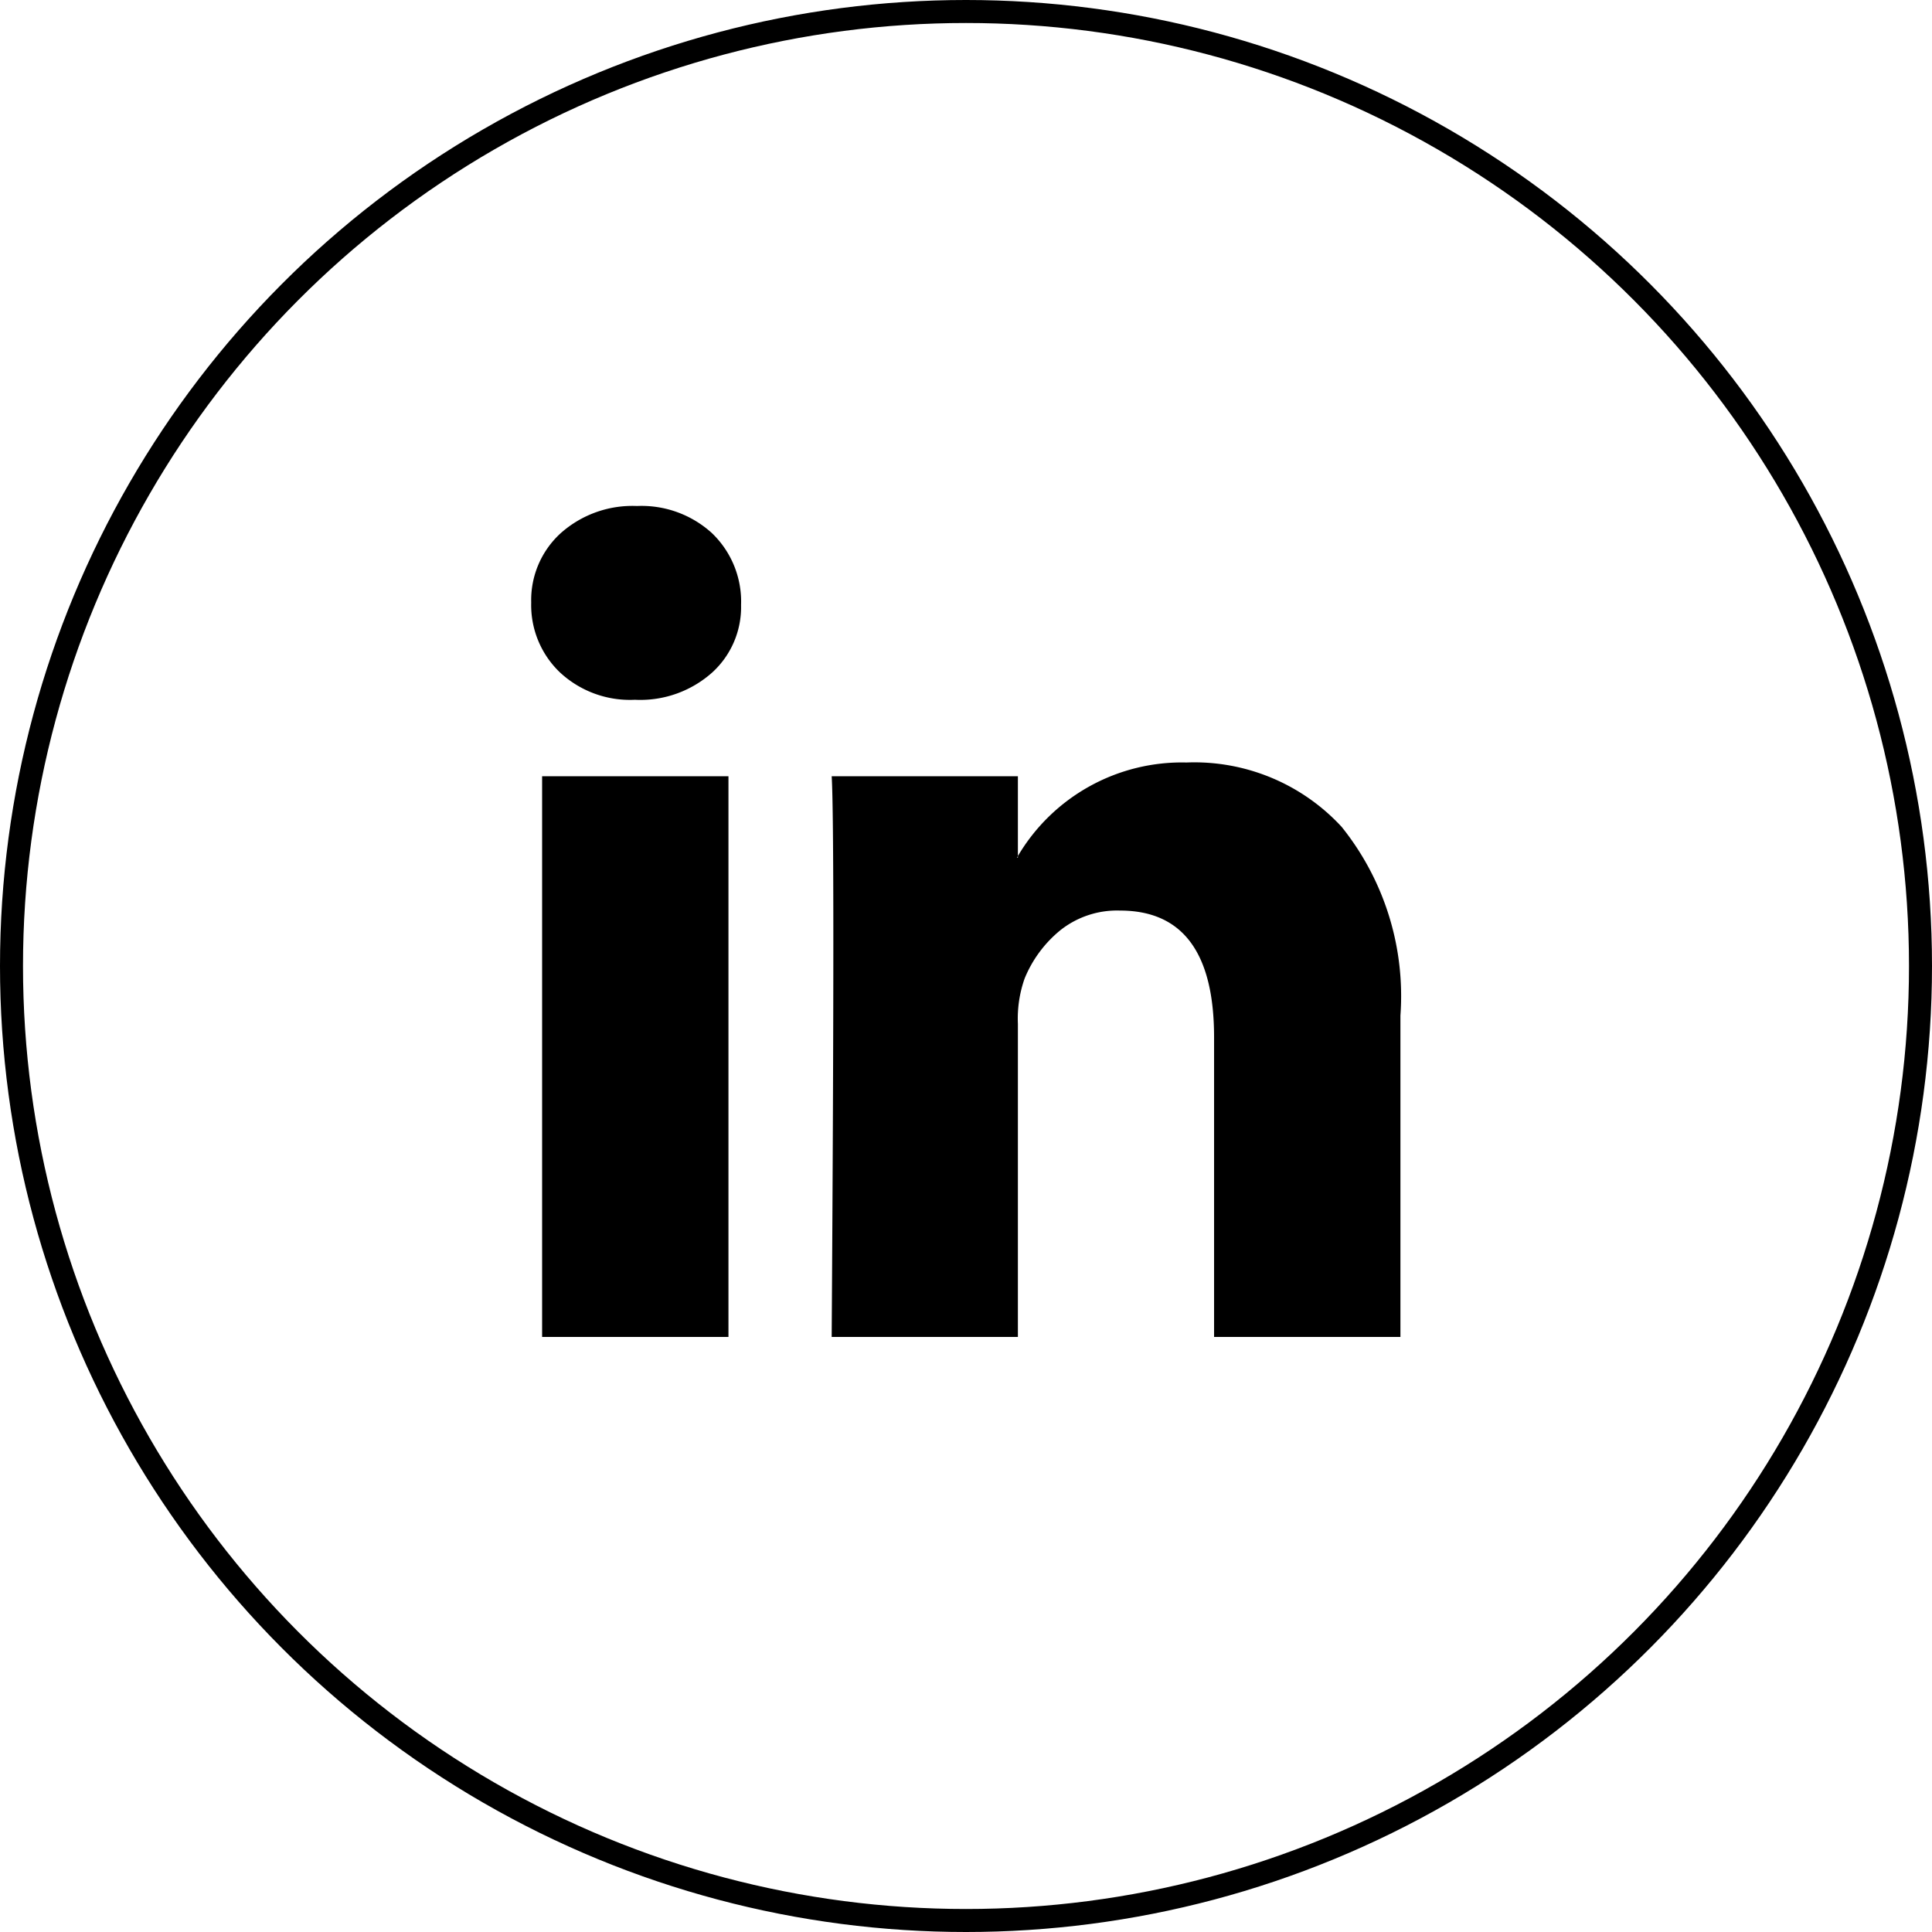 <svg xmlns="http://www.w3.org/2000/svg" width="42" height="42" viewBox="0 0 42 42">
  <g id="Groupe_209" data-name="Groupe 209" transform="translate(-35 -843)">
    <g id="Ellipse_3" data-name="Ellipse 3" transform="translate(35 843)" fill="none" stroke="#000" stroke-width="0.5">
      <circle cx="21" cy="21" r="21" stroke="none"/>
      <circle cx="21" cy="21" r="20.75" fill="none"/>
    </g>
    <path id="Icon_zocial-linkedin" data-name="Icon zocial-linkedin" d="M-.18,2.314A1.965,1.965,0,0,1,.459.809,2.343,2.343,0,0,1,2.119.216,2.273,2.273,0,0,1,3.743.8a2.058,2.058,0,0,1,.639,1.569,1.921,1.921,0,0,1-.62,1.46,2.347,2.347,0,0,1-1.679.6H2.064a2.233,2.233,0,0,1-1.624-.6A2.022,2.022,0,0,1-.18,2.314ZM.057,18.28V6.091H4.108V18.28H.057Zm6.3,0H10.4V11.474a2.627,2.627,0,0,1,.146-.985,2.646,2.646,0,0,1,.775-1.049,1.982,1.982,0,0,1,1.3-.429q2.044,0,2.044,2.755V18.28h4.051V11.292a5.873,5.873,0,0,0-1.277-4.1,4.357,4.357,0,0,0-3.376-1.4A4.141,4.141,0,0,0,10.4,7.825v.036h-.018l.018-.036V6.091H6.352q.036.584.036,3.631T6.352,18.28Z" transform="translate(46.728 853.784)"/>
  </g>
</svg>
